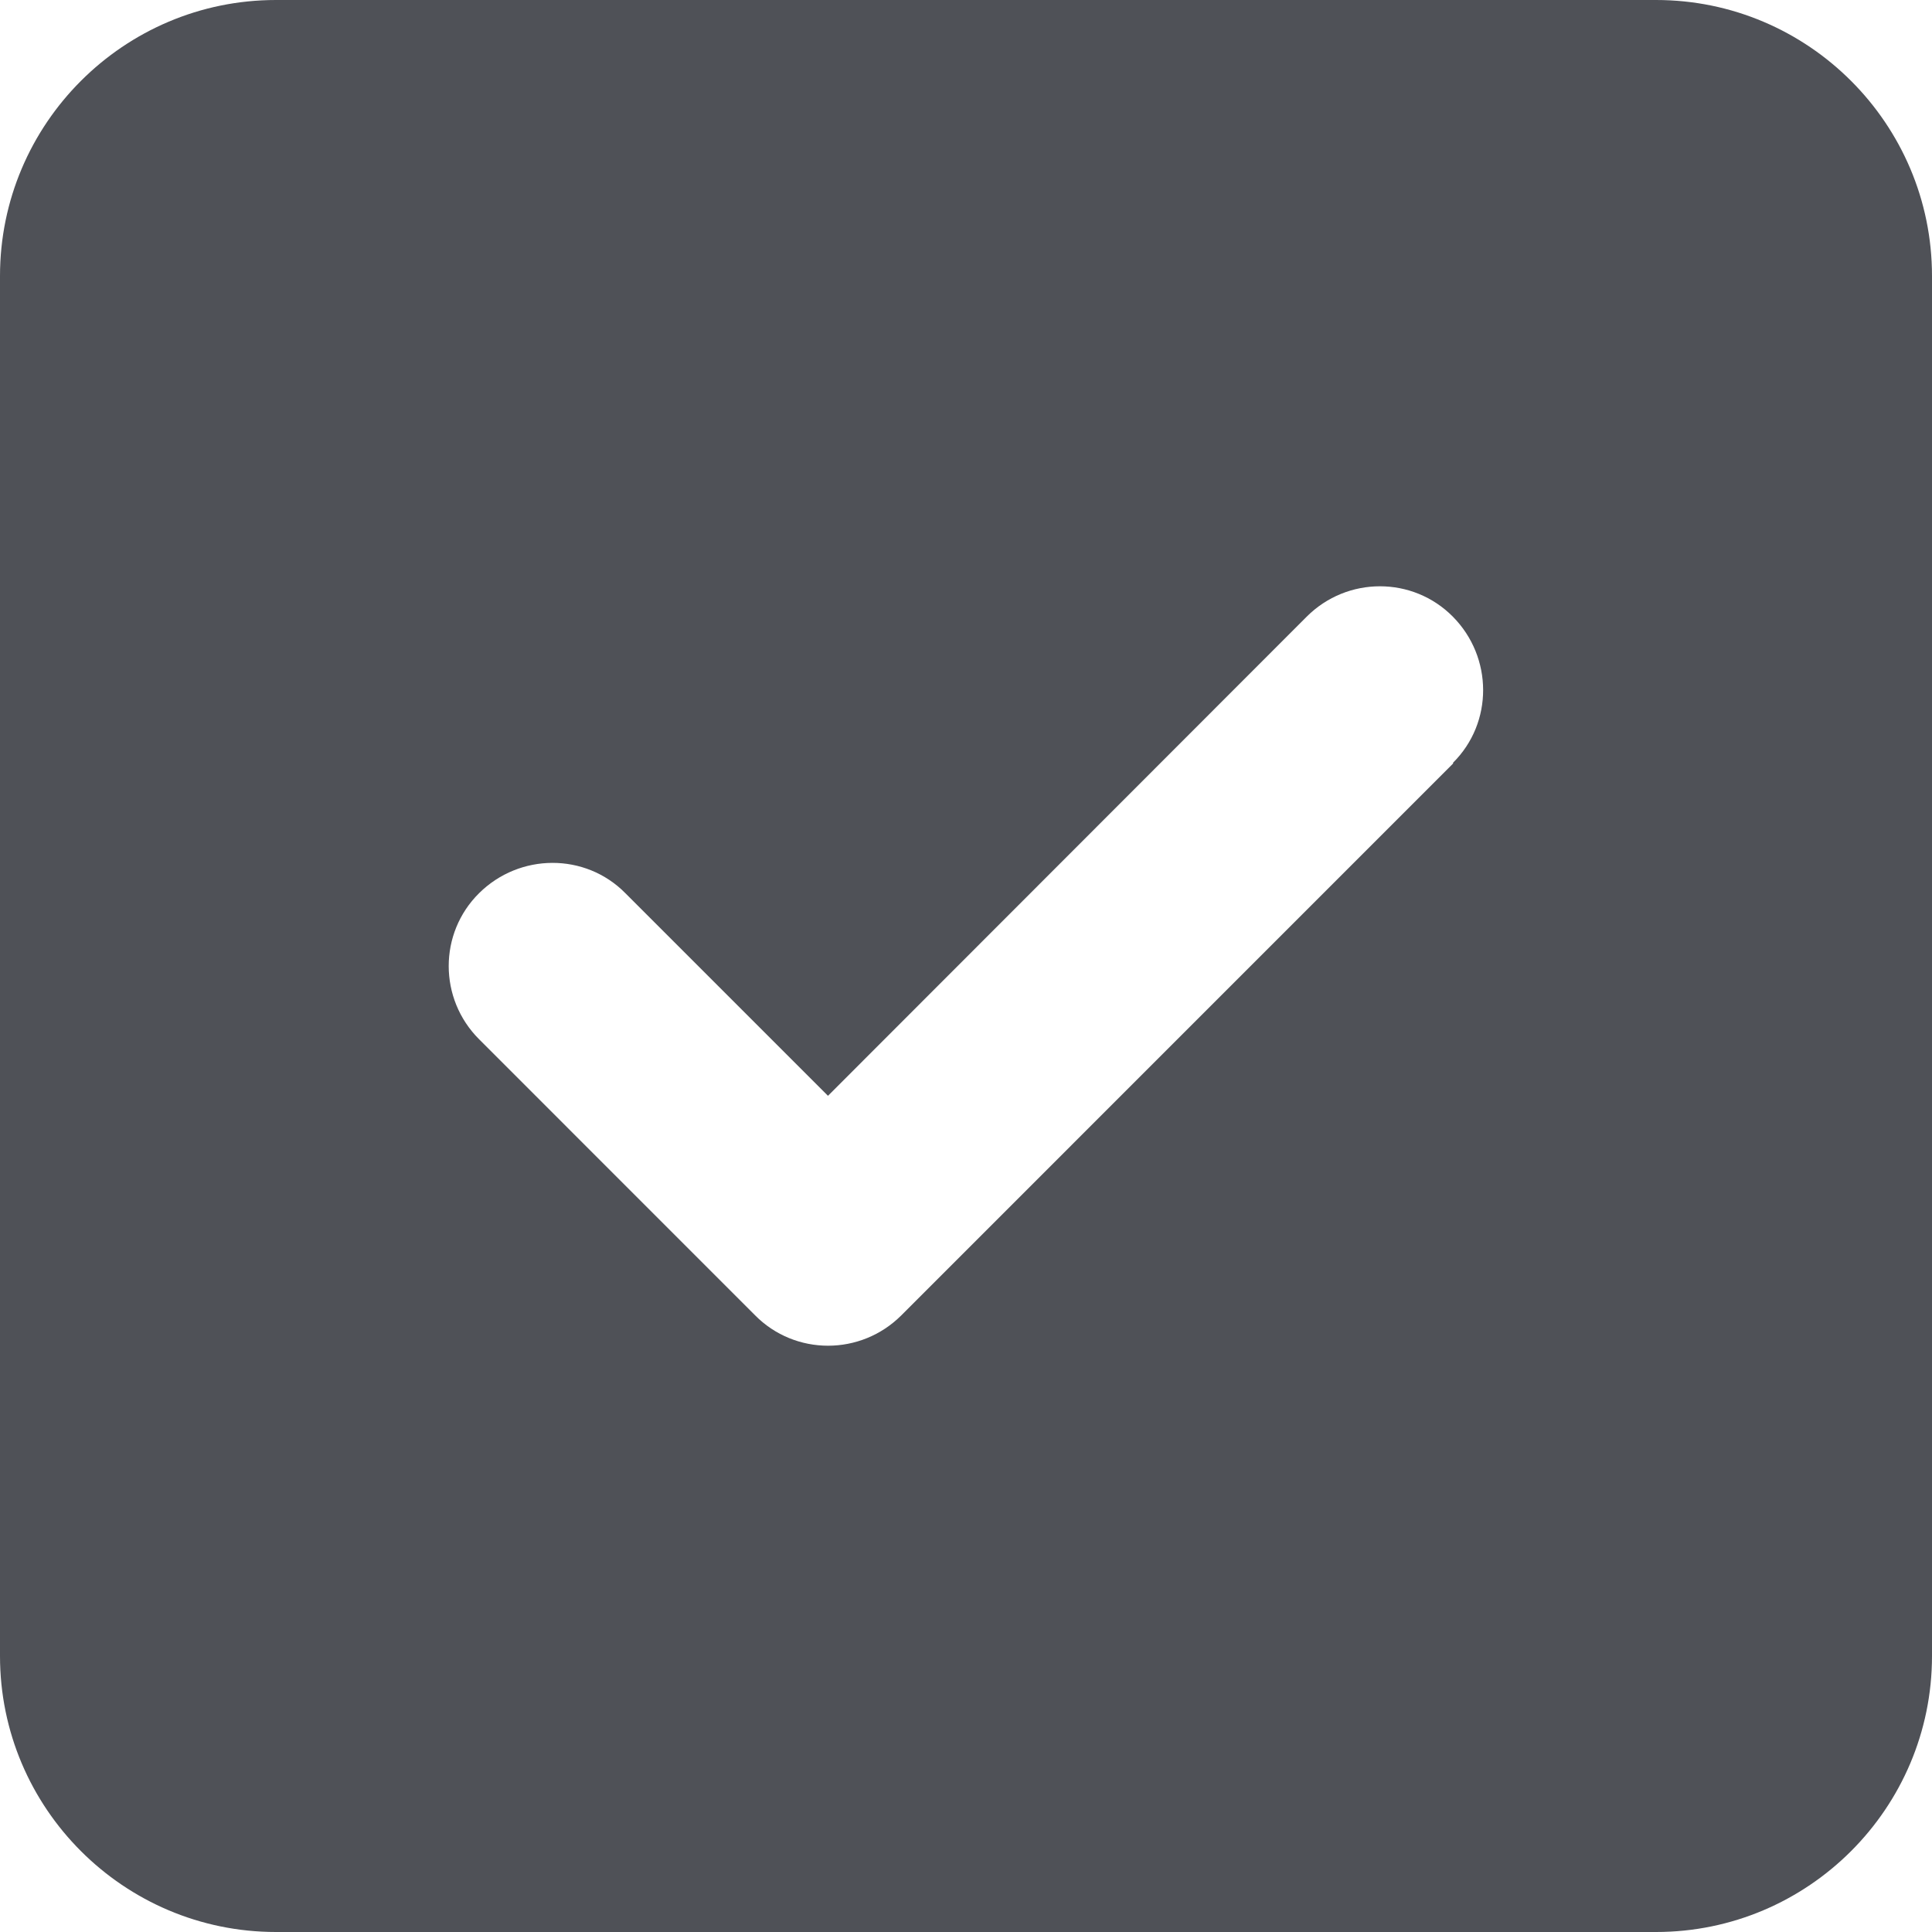 <svg width="32" height="32" viewBox="0 0 32 32" fill="none" xmlns="http://www.w3.org/2000/svg">
<path d="M4.571 0C2.05 0 0 2.05 0 4.571V27.429C0 29.95 2.05 32 4.571 32H27.429C29.95 32 32 29.95 32 27.429V4.571C32 2.05 29.95 0 27.429 0H4.571ZM24.071 12.643L14.929 21.786C14.257 22.457 13.171 22.457 12.507 21.786L7.936 17.214C7.264 16.543 7.264 15.457 7.936 14.793C8.607 14.129 9.693 14.121 10.357 14.793L13.714 18.15L21.643 10.214C22.314 9.543 23.4 9.543 24.064 10.214C24.729 10.886 24.736 11.971 24.064 12.636L24.071 12.643Z" fill="#4F5157"/>
</svg>

